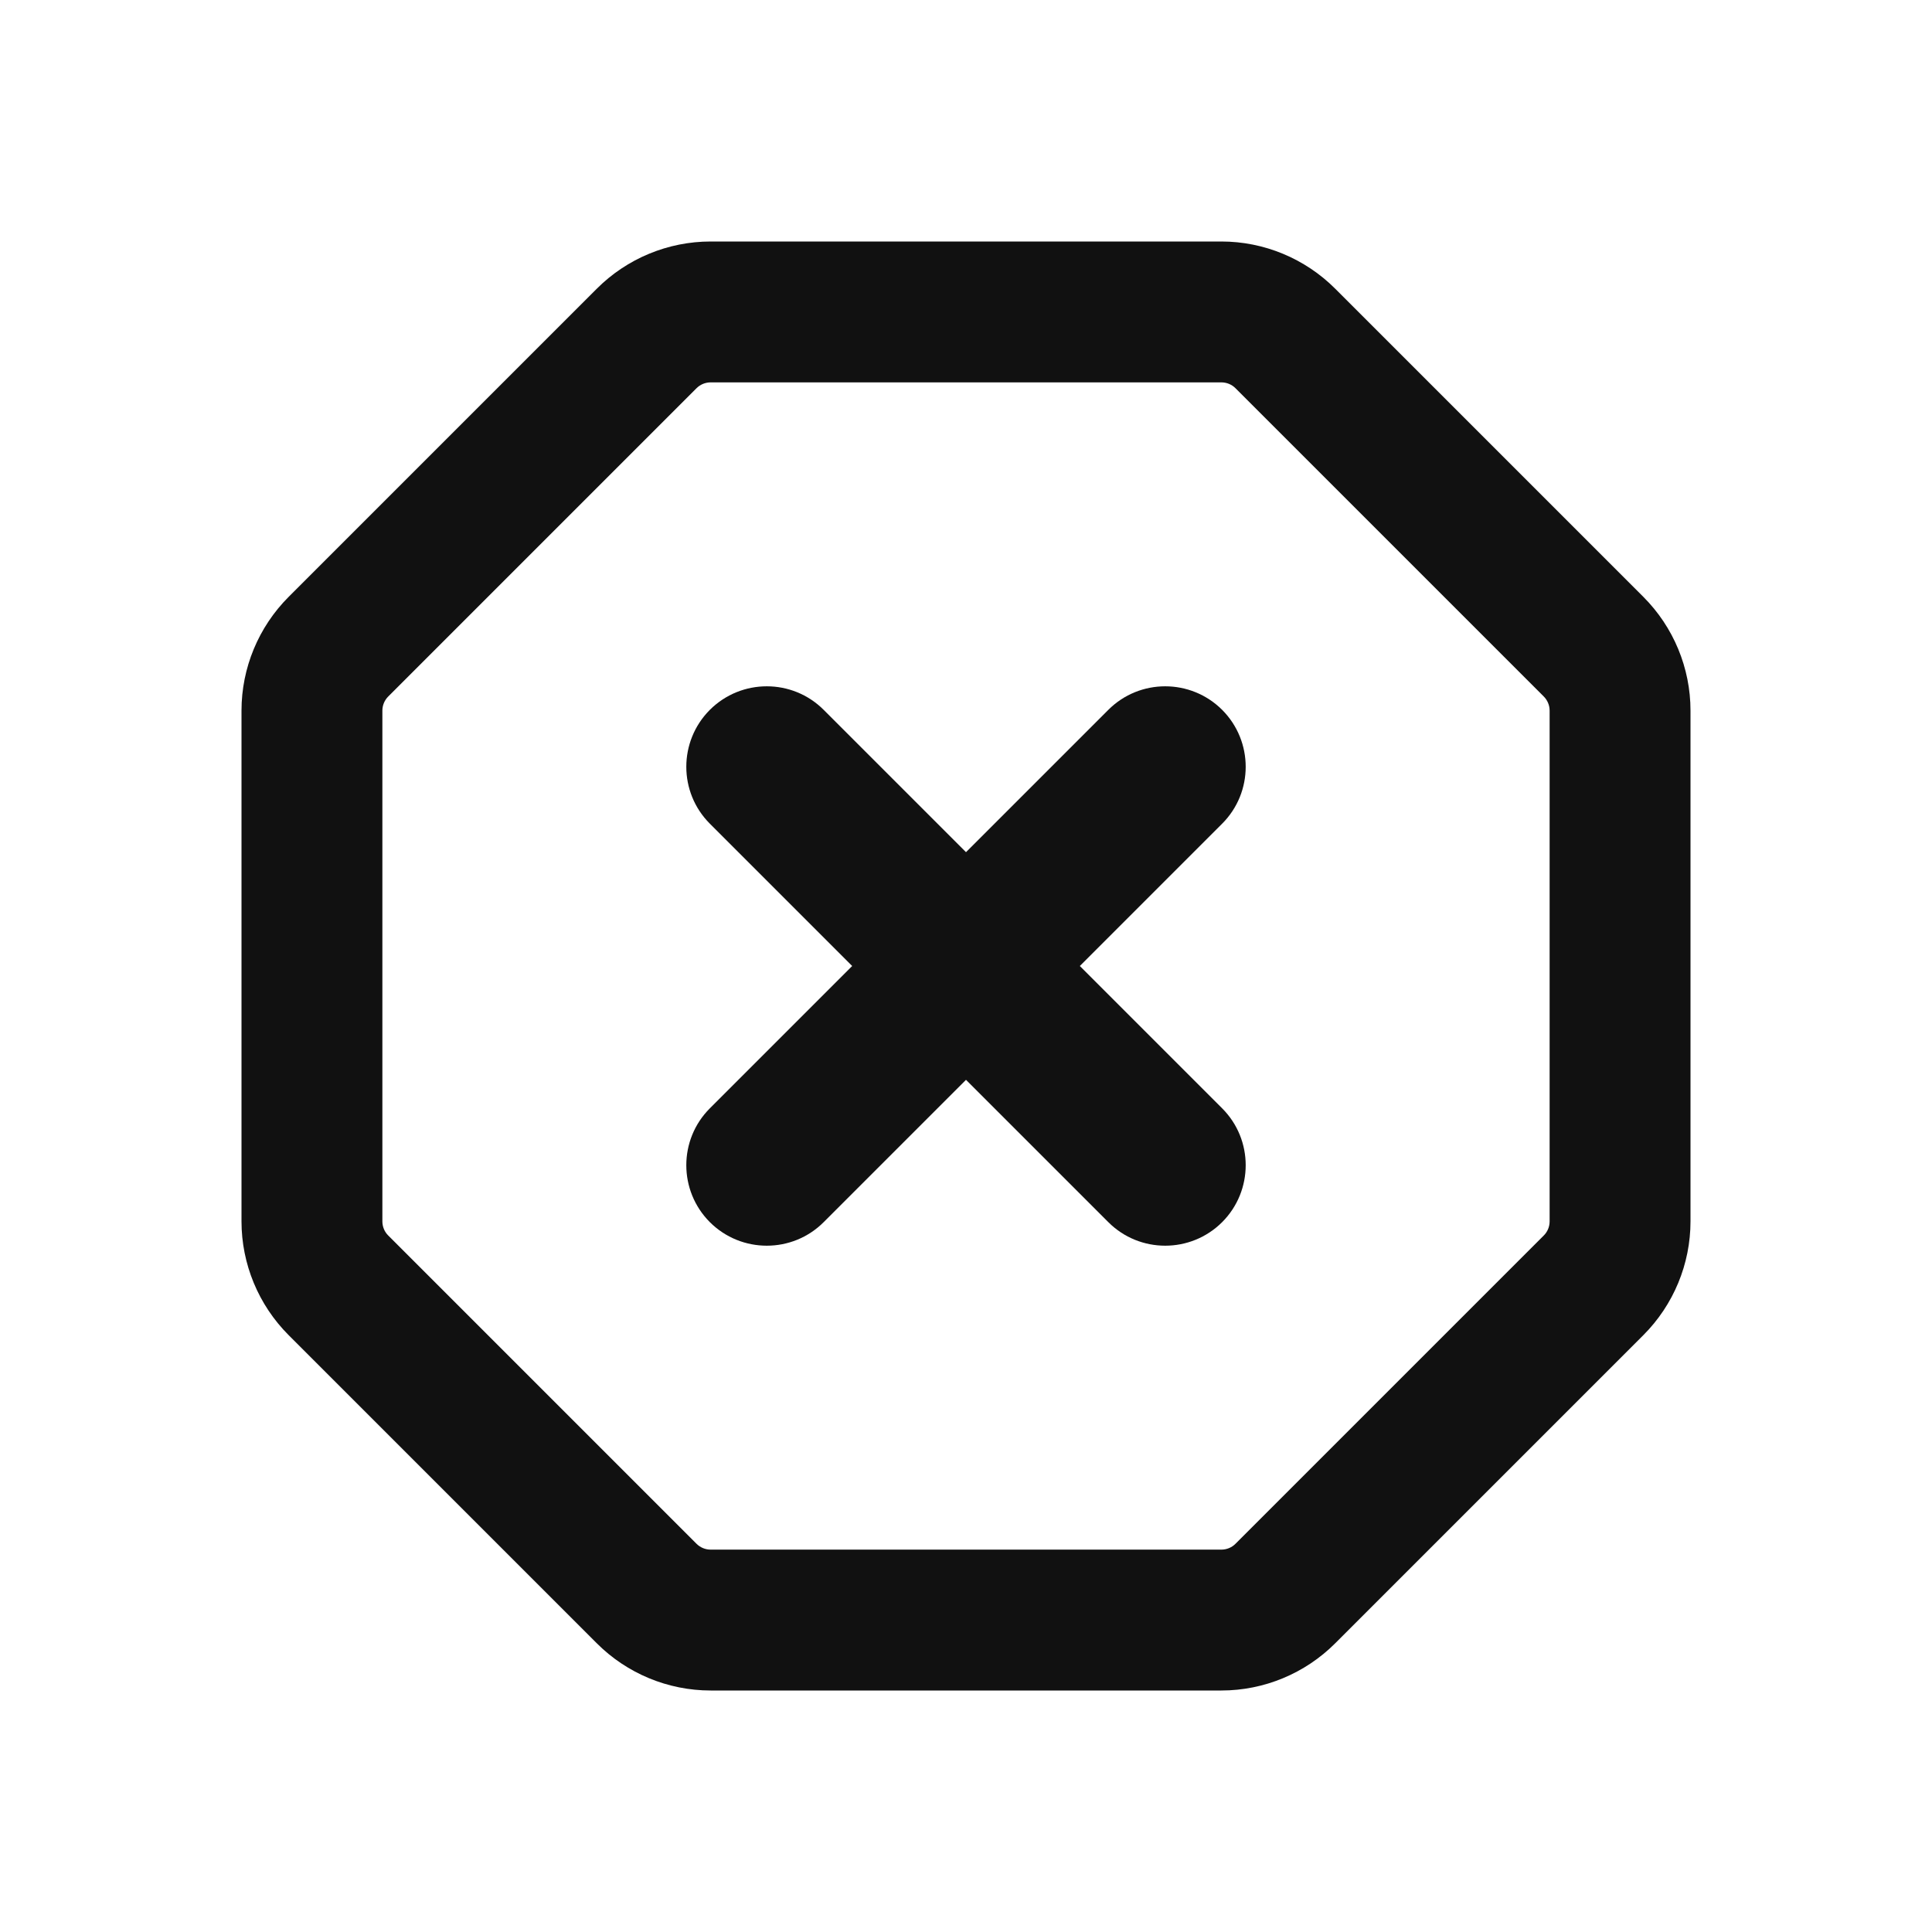 <svg width="24" height="24" viewBox="0 0 24 24" fill="none" xmlns="http://www.w3.org/2000/svg">
<path d="M8.818 8.818C9.209 8.428 9.842 8.428 10.232 8.818L12 10.586L13.768 8.818C14.158 8.428 14.791 8.428 15.182 8.818C15.572 9.209 15.572 9.842 15.182 10.232L13.414 12L15.182 13.768C15.572 14.158 15.572 14.791 15.182 15.182C14.791 15.572 14.158 15.572 13.768 15.182L12 13.414L10.232 15.182C9.842 15.572 9.209 15.572 8.818 15.182C8.428 14.791 8.428 14.158 8.818 13.768L10.586 12L8.818 10.232C8.428 9.842 8.428 9.209 8.818 8.818Z" fill="#111111"/>
<path fill-rule="evenodd" clip-rule="evenodd" d="M16.586 3.586C16.211 3.211 15.702 3 15.172 3H8.828C8.298 3 7.789 3.211 7.414 3.586L3.586 7.414C3.211 7.789 3 8.298 3 8.828V15.172C3 15.702 3.211 16.211 3.586 16.586L7.414 20.414C7.789 20.789 8.298 21 8.828 21H15.172C15.702 21 16.211 20.789 16.586 20.414L20.414 16.586C20.789 16.211 21 15.702 21 15.172V8.828C21 8.298 20.789 7.789 20.414 7.414L16.586 3.586ZM8.828 4.75H15.172C15.238 4.75 15.302 4.776 15.348 4.823L19.177 8.652C19.224 8.699 19.25 8.762 19.25 8.828V15.172C19.25 15.238 19.224 15.302 19.177 15.348L15.348 19.177C15.302 19.224 15.238 19.25 15.172 19.25H8.828C8.762 19.25 8.699 19.224 8.652 19.177L4.823 15.348C4.776 15.302 4.75 15.238 4.75 15.172V8.828C4.75 8.762 4.776 8.699 4.823 8.652L8.652 4.823C8.699 4.776 8.762 4.75 8.828 4.75Z" fill="#111111"/>
</svg>
